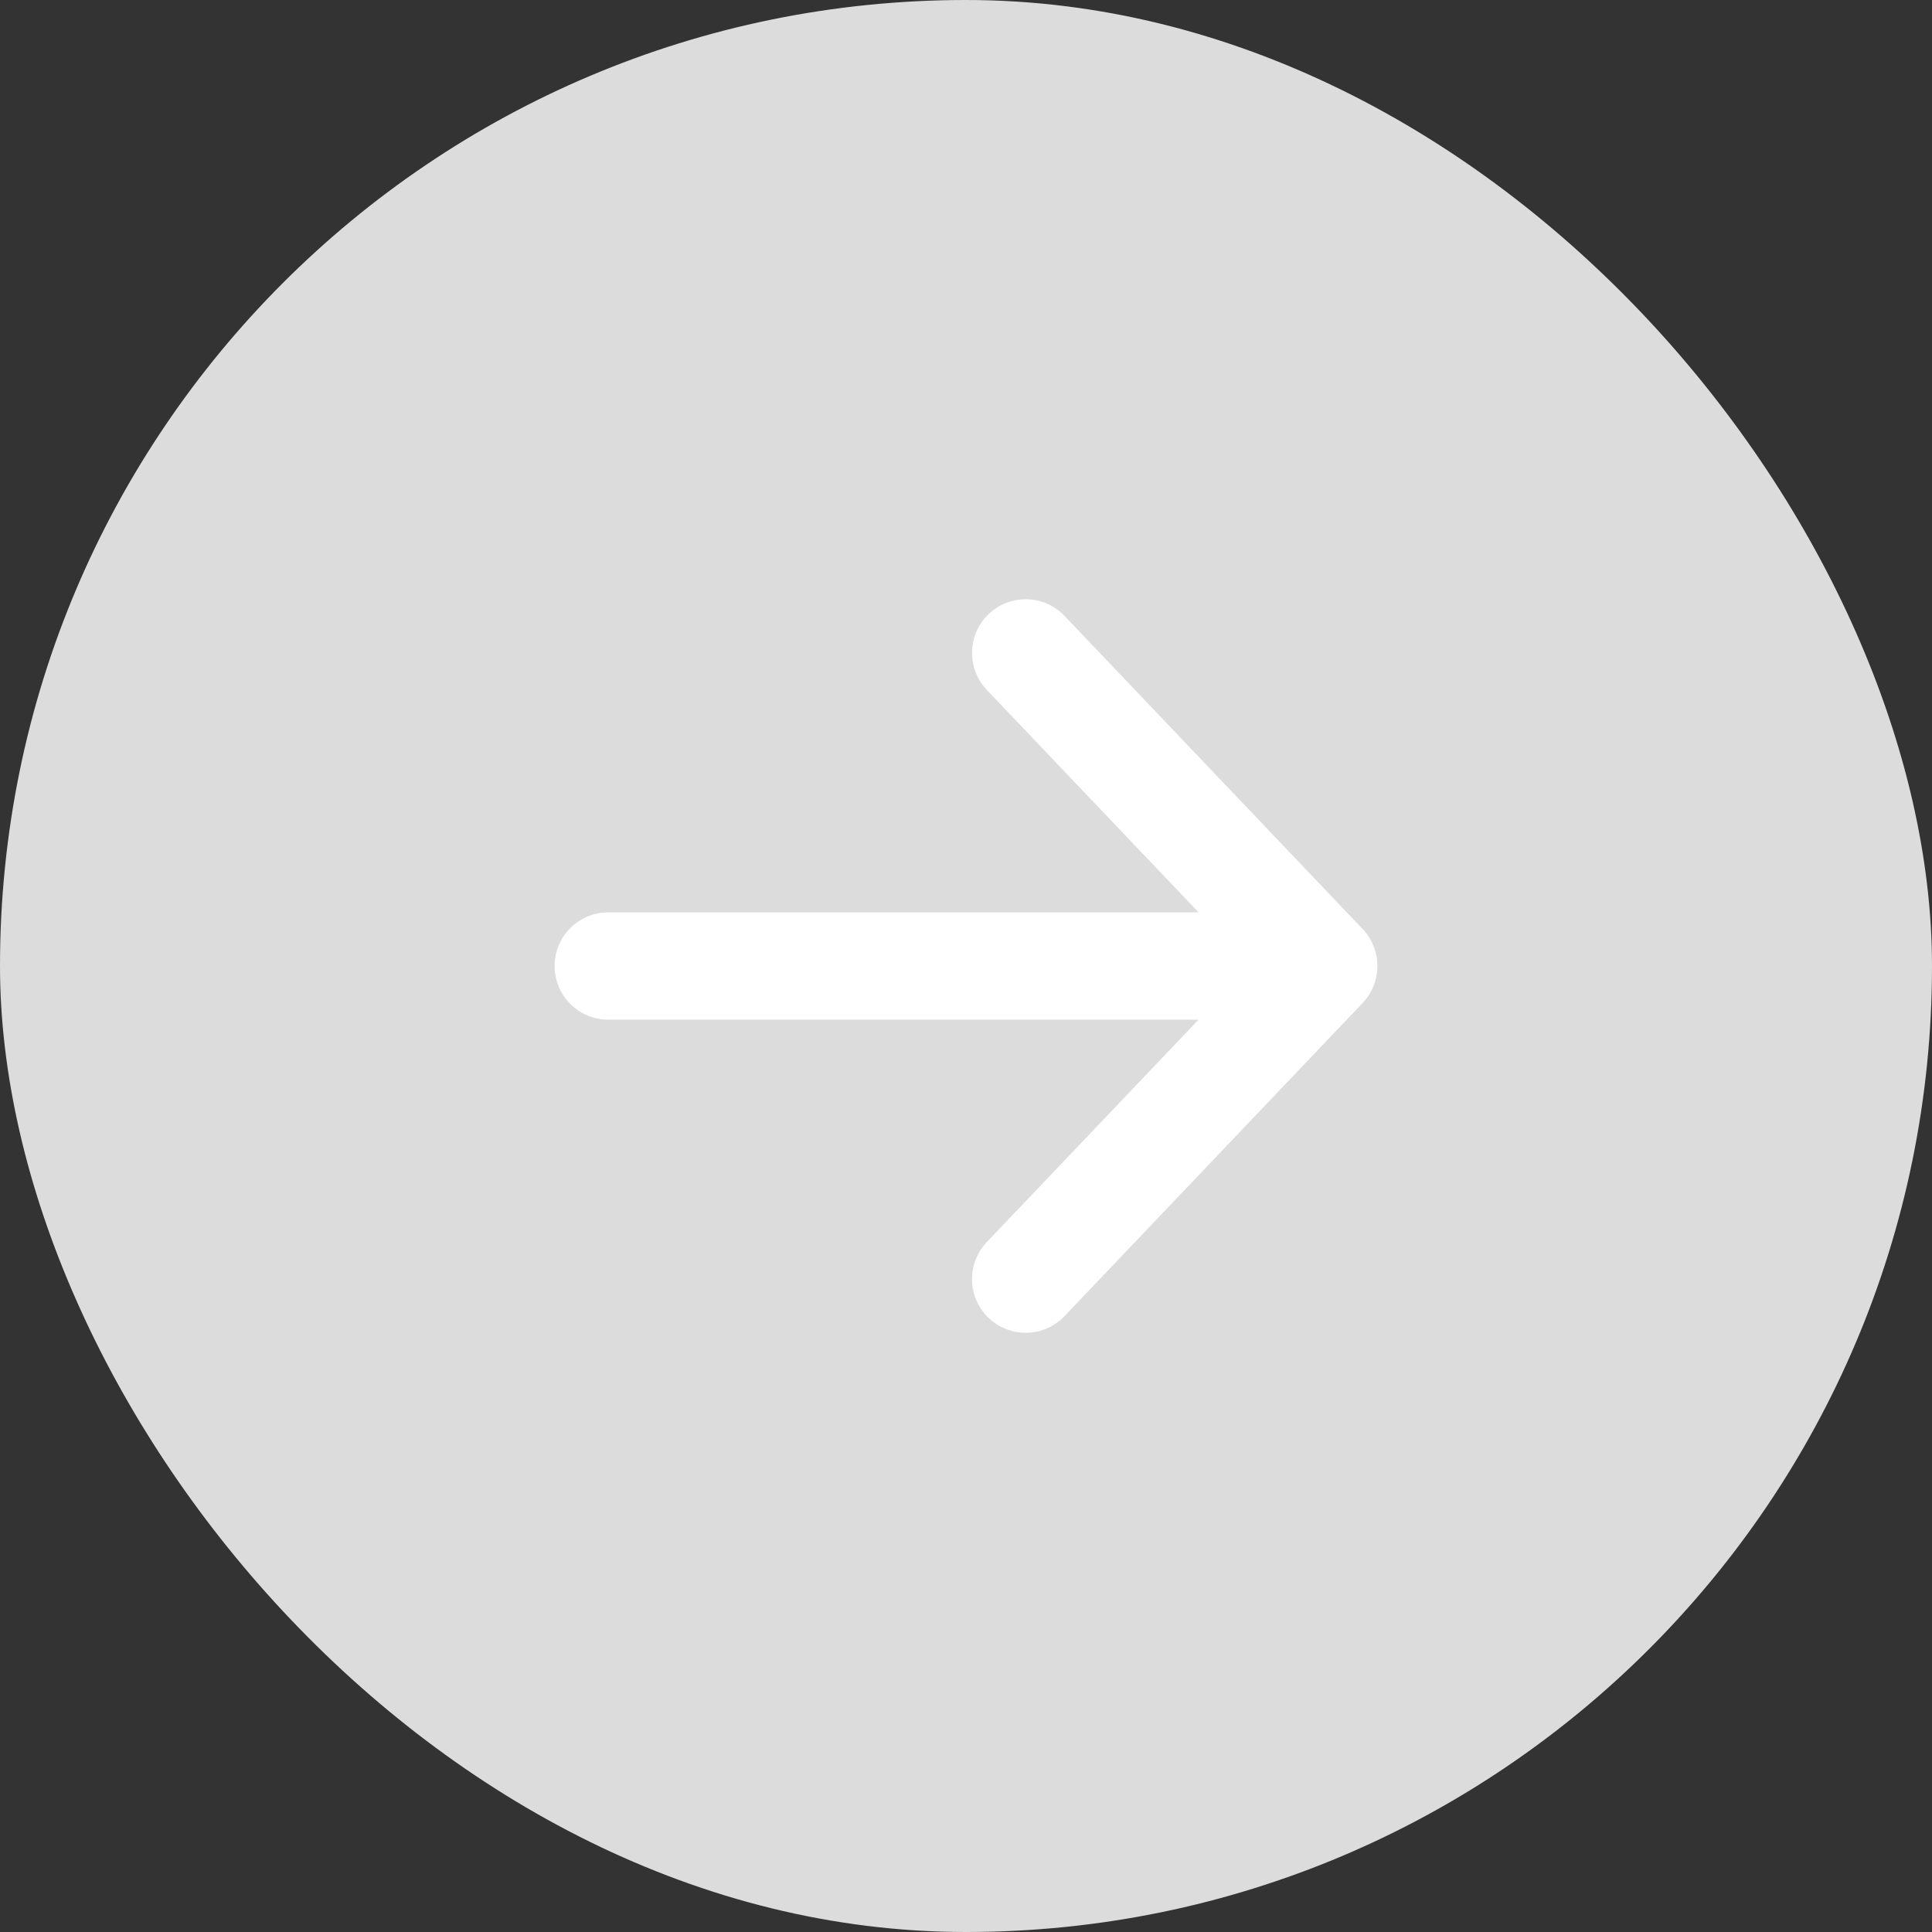<svg width="18" height="18" viewBox="0 0 18 18" fill="none" xmlns="http://www.w3.org/2000/svg">
<rect x="0" y="0" width="18" height="18" fill="#333333" stroke="none"/>
<rect width="18" height="18" rx="9" fill="#DCDCDC"/>
<path d="M9.556 6.083L12.333 9M12.333 9L9.556 11.917M12.333 9L5.667 9" stroke="white" stroke-linecap="round" stroke-linejoin="round"/>
</svg>
